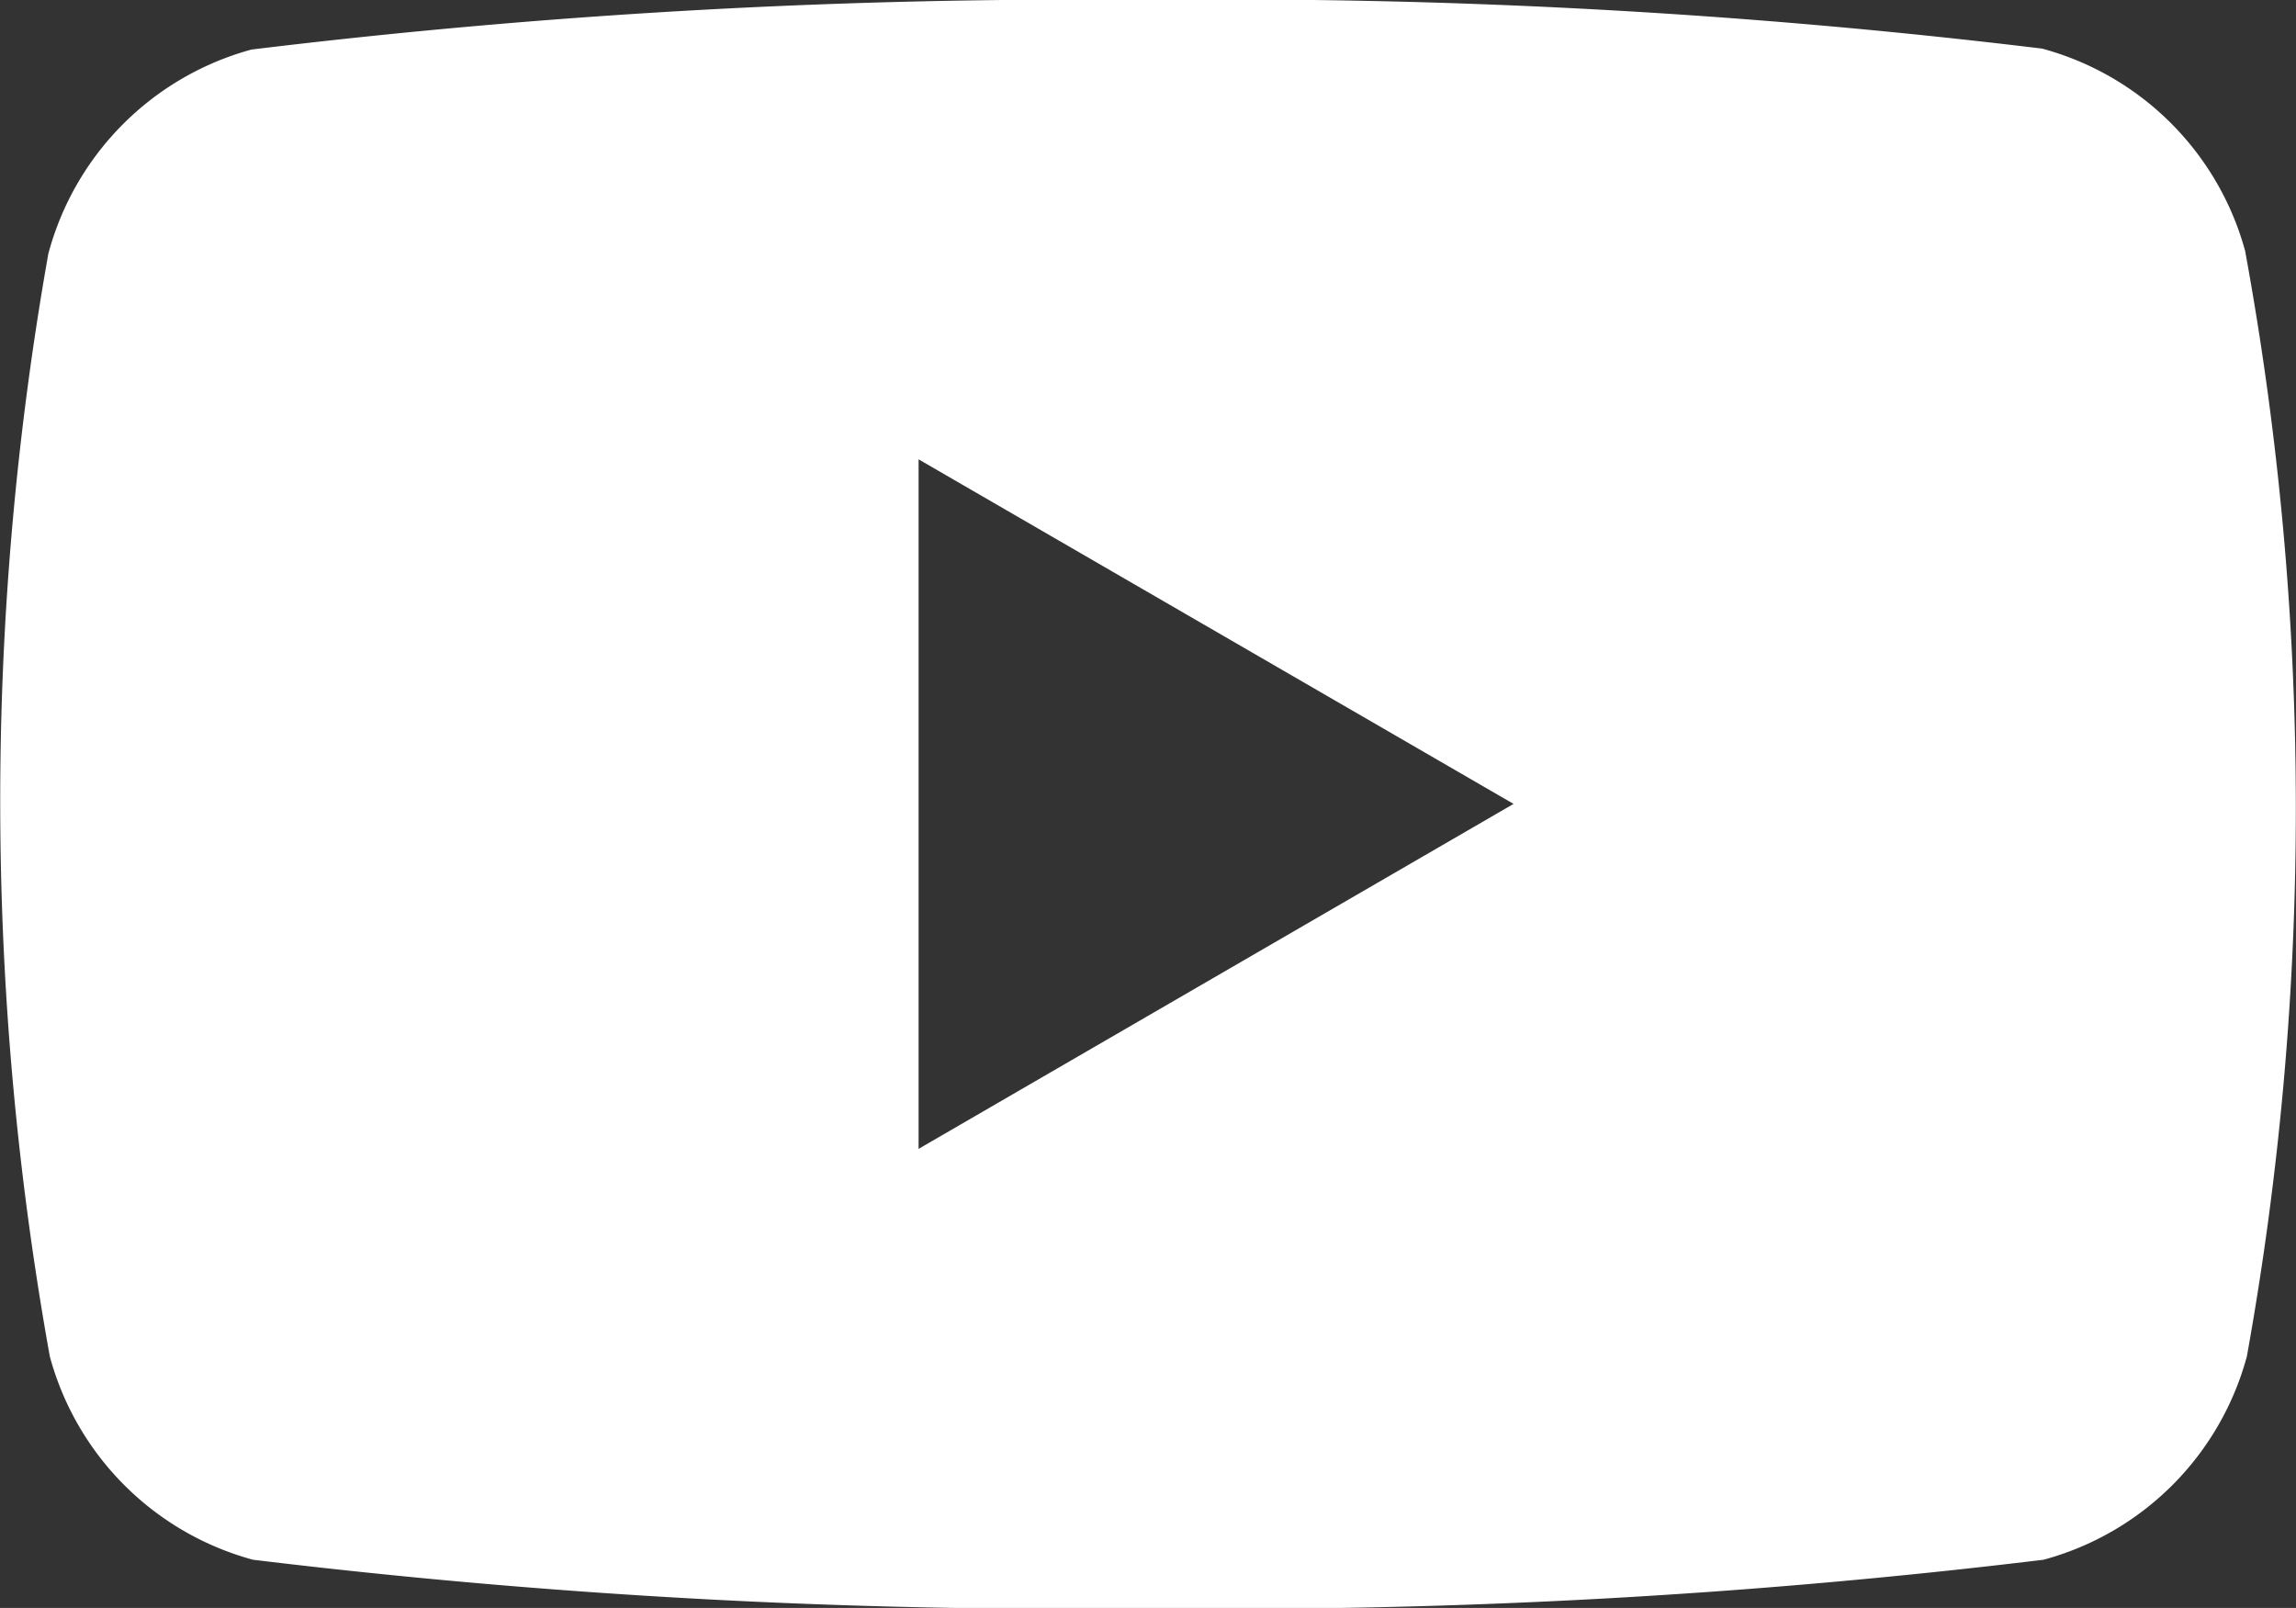 <svg xmlns="http://www.w3.org/2000/svg" width="16.864" height="11.811" viewBox="0 0 16.864 11.811">
  <rect x="0" y="0" width="16.864" height="11.811" fill="#333333" stroke="none"/>
  <path id="Контур_81" data-name="Контур 81" d="M75.46,3.485a2.118,2.118,0,0,0-1.493-1.492,49.528,49.528,0,0,0-6.576-.357A50.07,50.07,0,0,0,60.815,2,2.122,2.122,0,0,0,59.323,3.5a23.033,23.033,0,0,0,.011,8.1,2.122,2.122,0,0,0,1.492,1.493,49.536,49.536,0,0,0,6.576.357,49.528,49.528,0,0,0,6.576-.357A2.121,2.121,0,0,0,75.471,11.6a22.7,22.7,0,0,0-.011-8.112m-9.745,6.587V5.01l4.37,2.531Z" transform="translate(-58.968 -1.636)" fill="#fff"/>
</svg>
